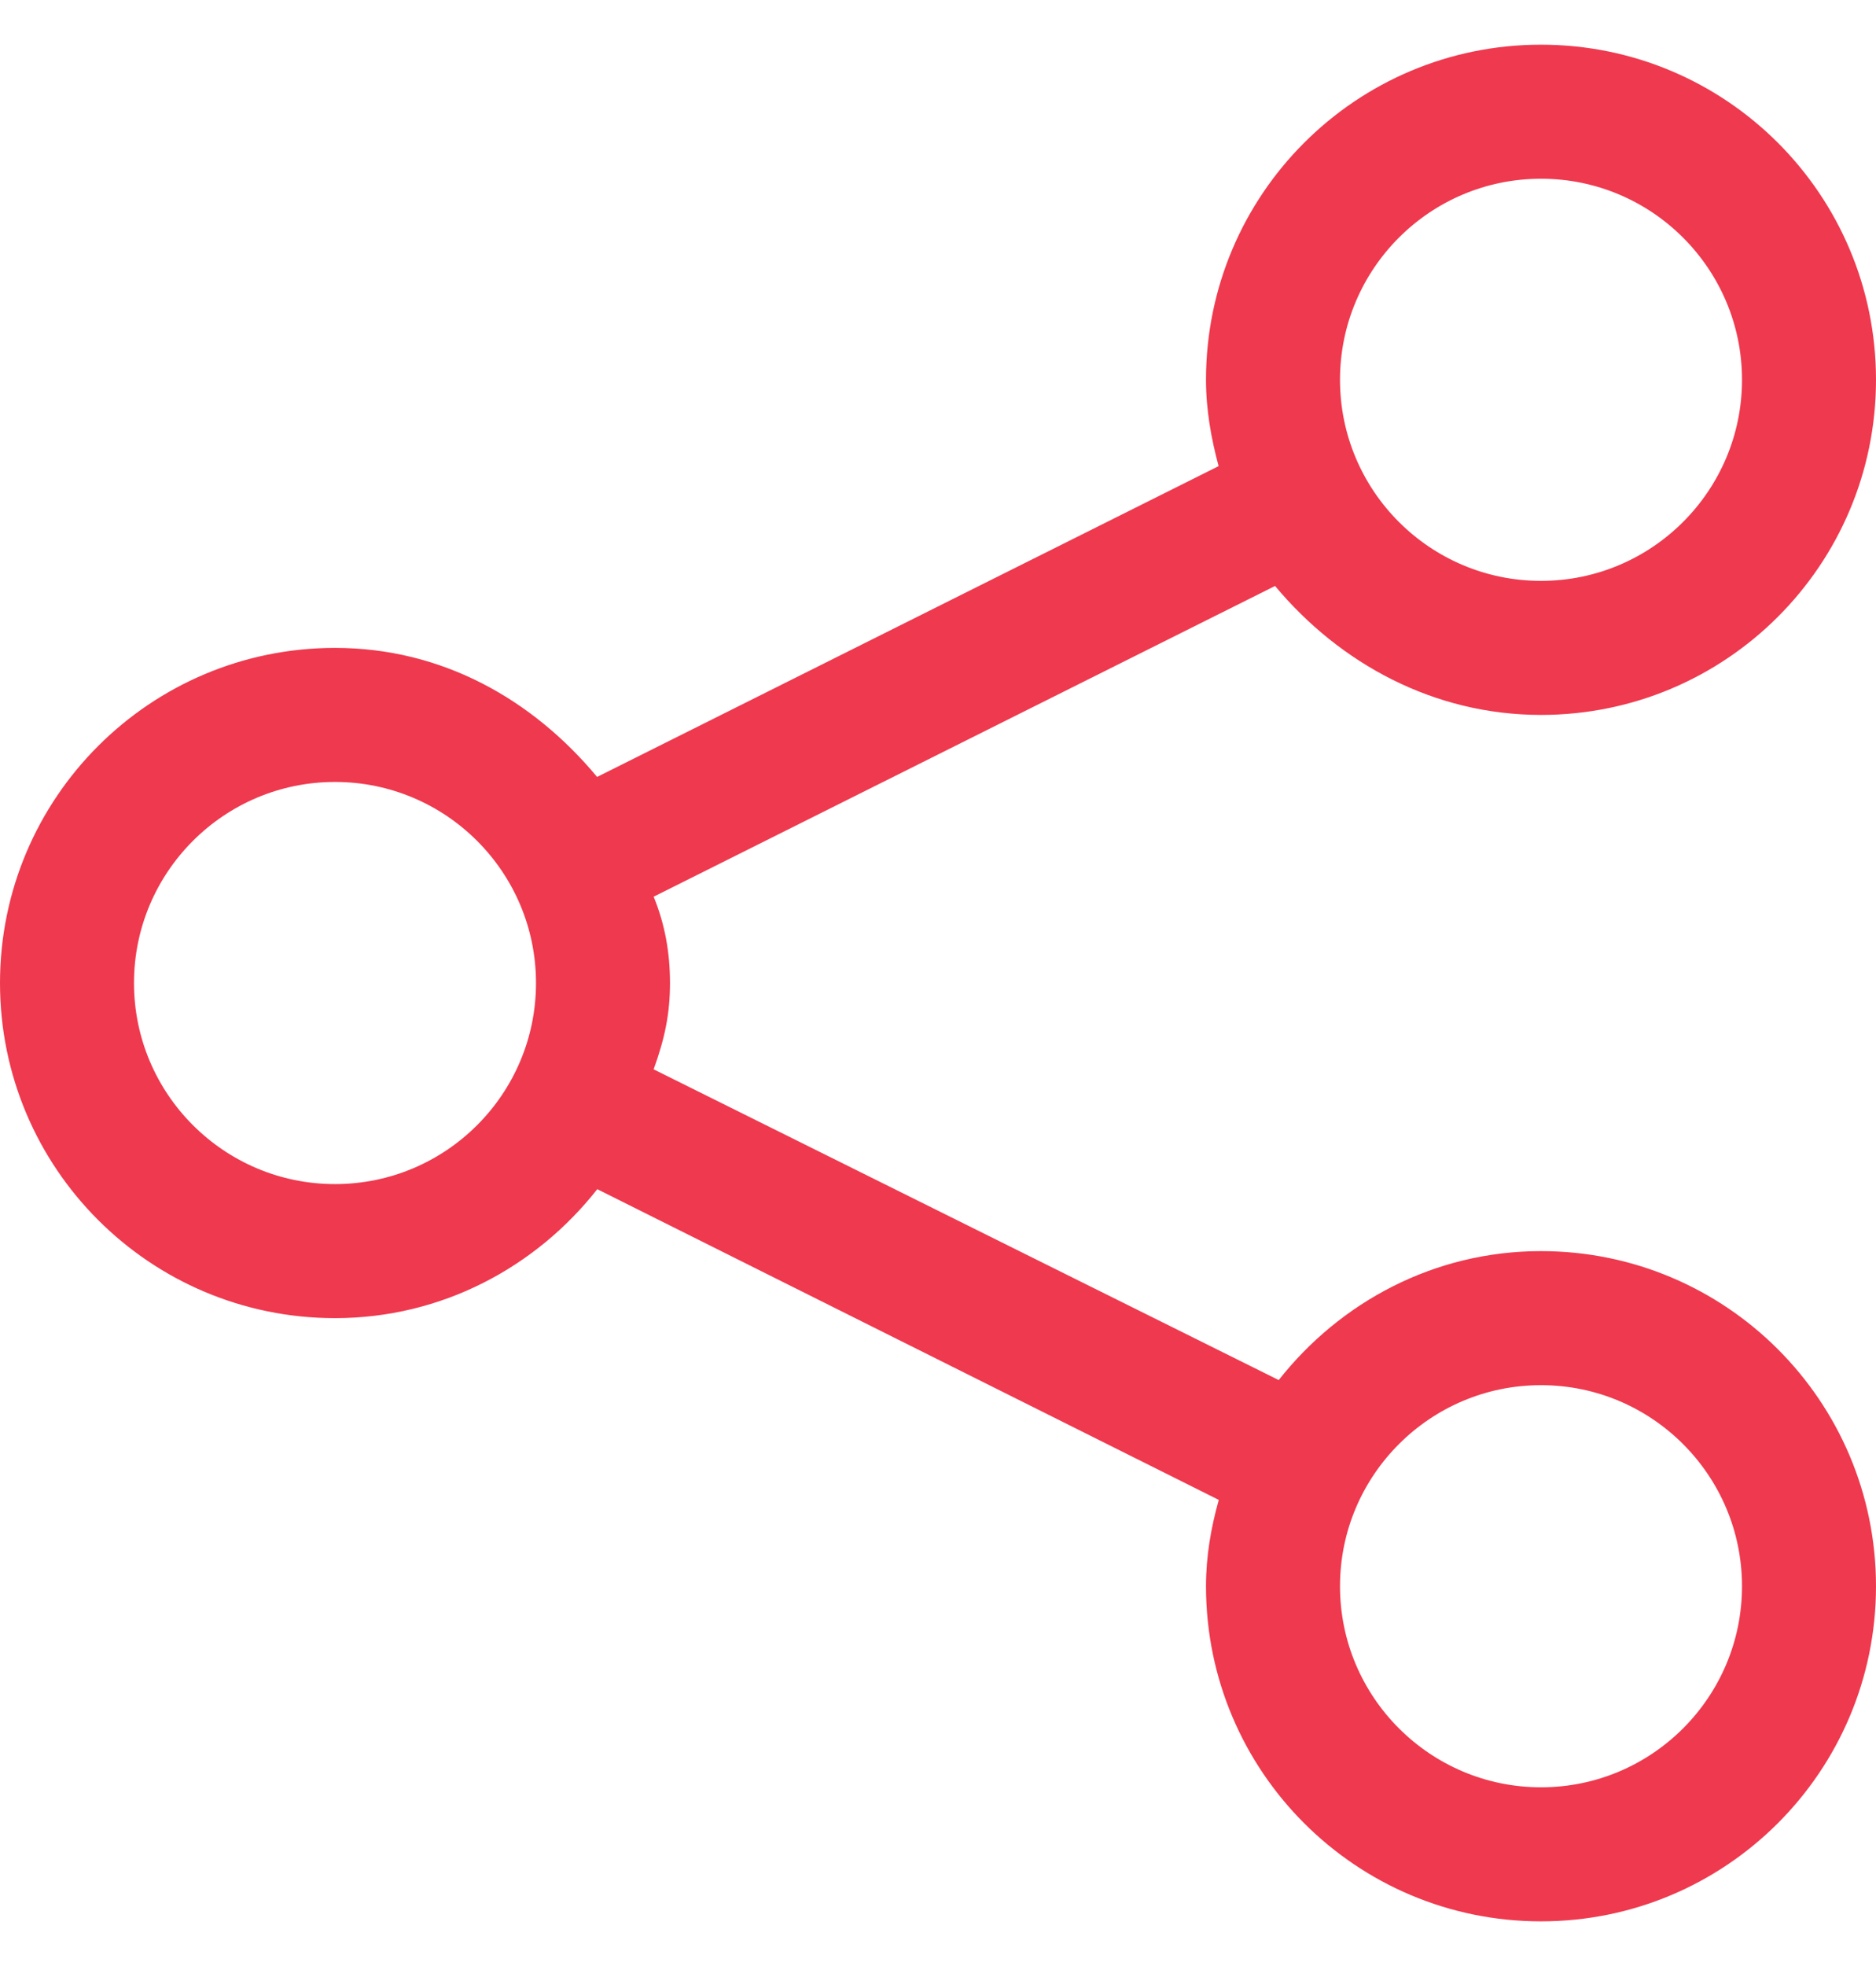 <svg xmlns="http://www.w3.org/2000/svg" width="21" height="22" viewBox="0 0 21 22" fill="none">
<path d="M17.25 14C16.054 14 15.001 14.571 14.314 15.443L7.317 11.966C7.444 11.614 7.5 11.338 7.5 11C7.5 10.662 7.444 10.344 7.317 10.034L14.273 6.557C15 7.428 16.055 8 17.25 8C19.322 8 21 6.322 21 4.25C21 2.178 19.322 0.5 17.25 0.5C15.178 0.5 13.5 2.179 13.5 4.25C13.5 4.586 13.558 4.906 13.641 5.216L6.684 8.694C5.958 7.822 4.945 7.25 3.75 7.25C1.679 7.25 0 8.928 0 11C0 13.072 1.679 14.75 3.75 14.75C4.946 14.75 6 14.179 6.686 13.307L13.643 16.784C13.556 17.094 13.5 17.413 13.5 17.75C13.5 19.821 15.179 21.5 17.25 21.5C19.321 21.5 21 19.821 21 17.75C21 15.679 19.322 14 17.25 14ZM17.25 2C18.492 2 19.5 3.009 19.5 4.25C19.5 5.491 18.492 6.5 17.25 6.5C16.008 6.5 15 5.492 15 4.25C15 3.008 16.008 2 17.25 2ZM3.75 13.25C2.509 13.25 1.5 12.242 1.5 11C1.5 9.758 2.509 8.75 3.75 8.75C4.991 8.75 6 9.758 6 11C6 12.242 4.992 13.25 3.75 13.25ZM17.25 20C16.009 20 15 18.991 15 17.75C15 16.509 16.009 15.5 17.25 15.5C18.491 15.5 19.5 16.509 19.5 17.75C19.5 18.991 18.492 20 17.25 20Z" fill="#ef394e"/>
</svg>